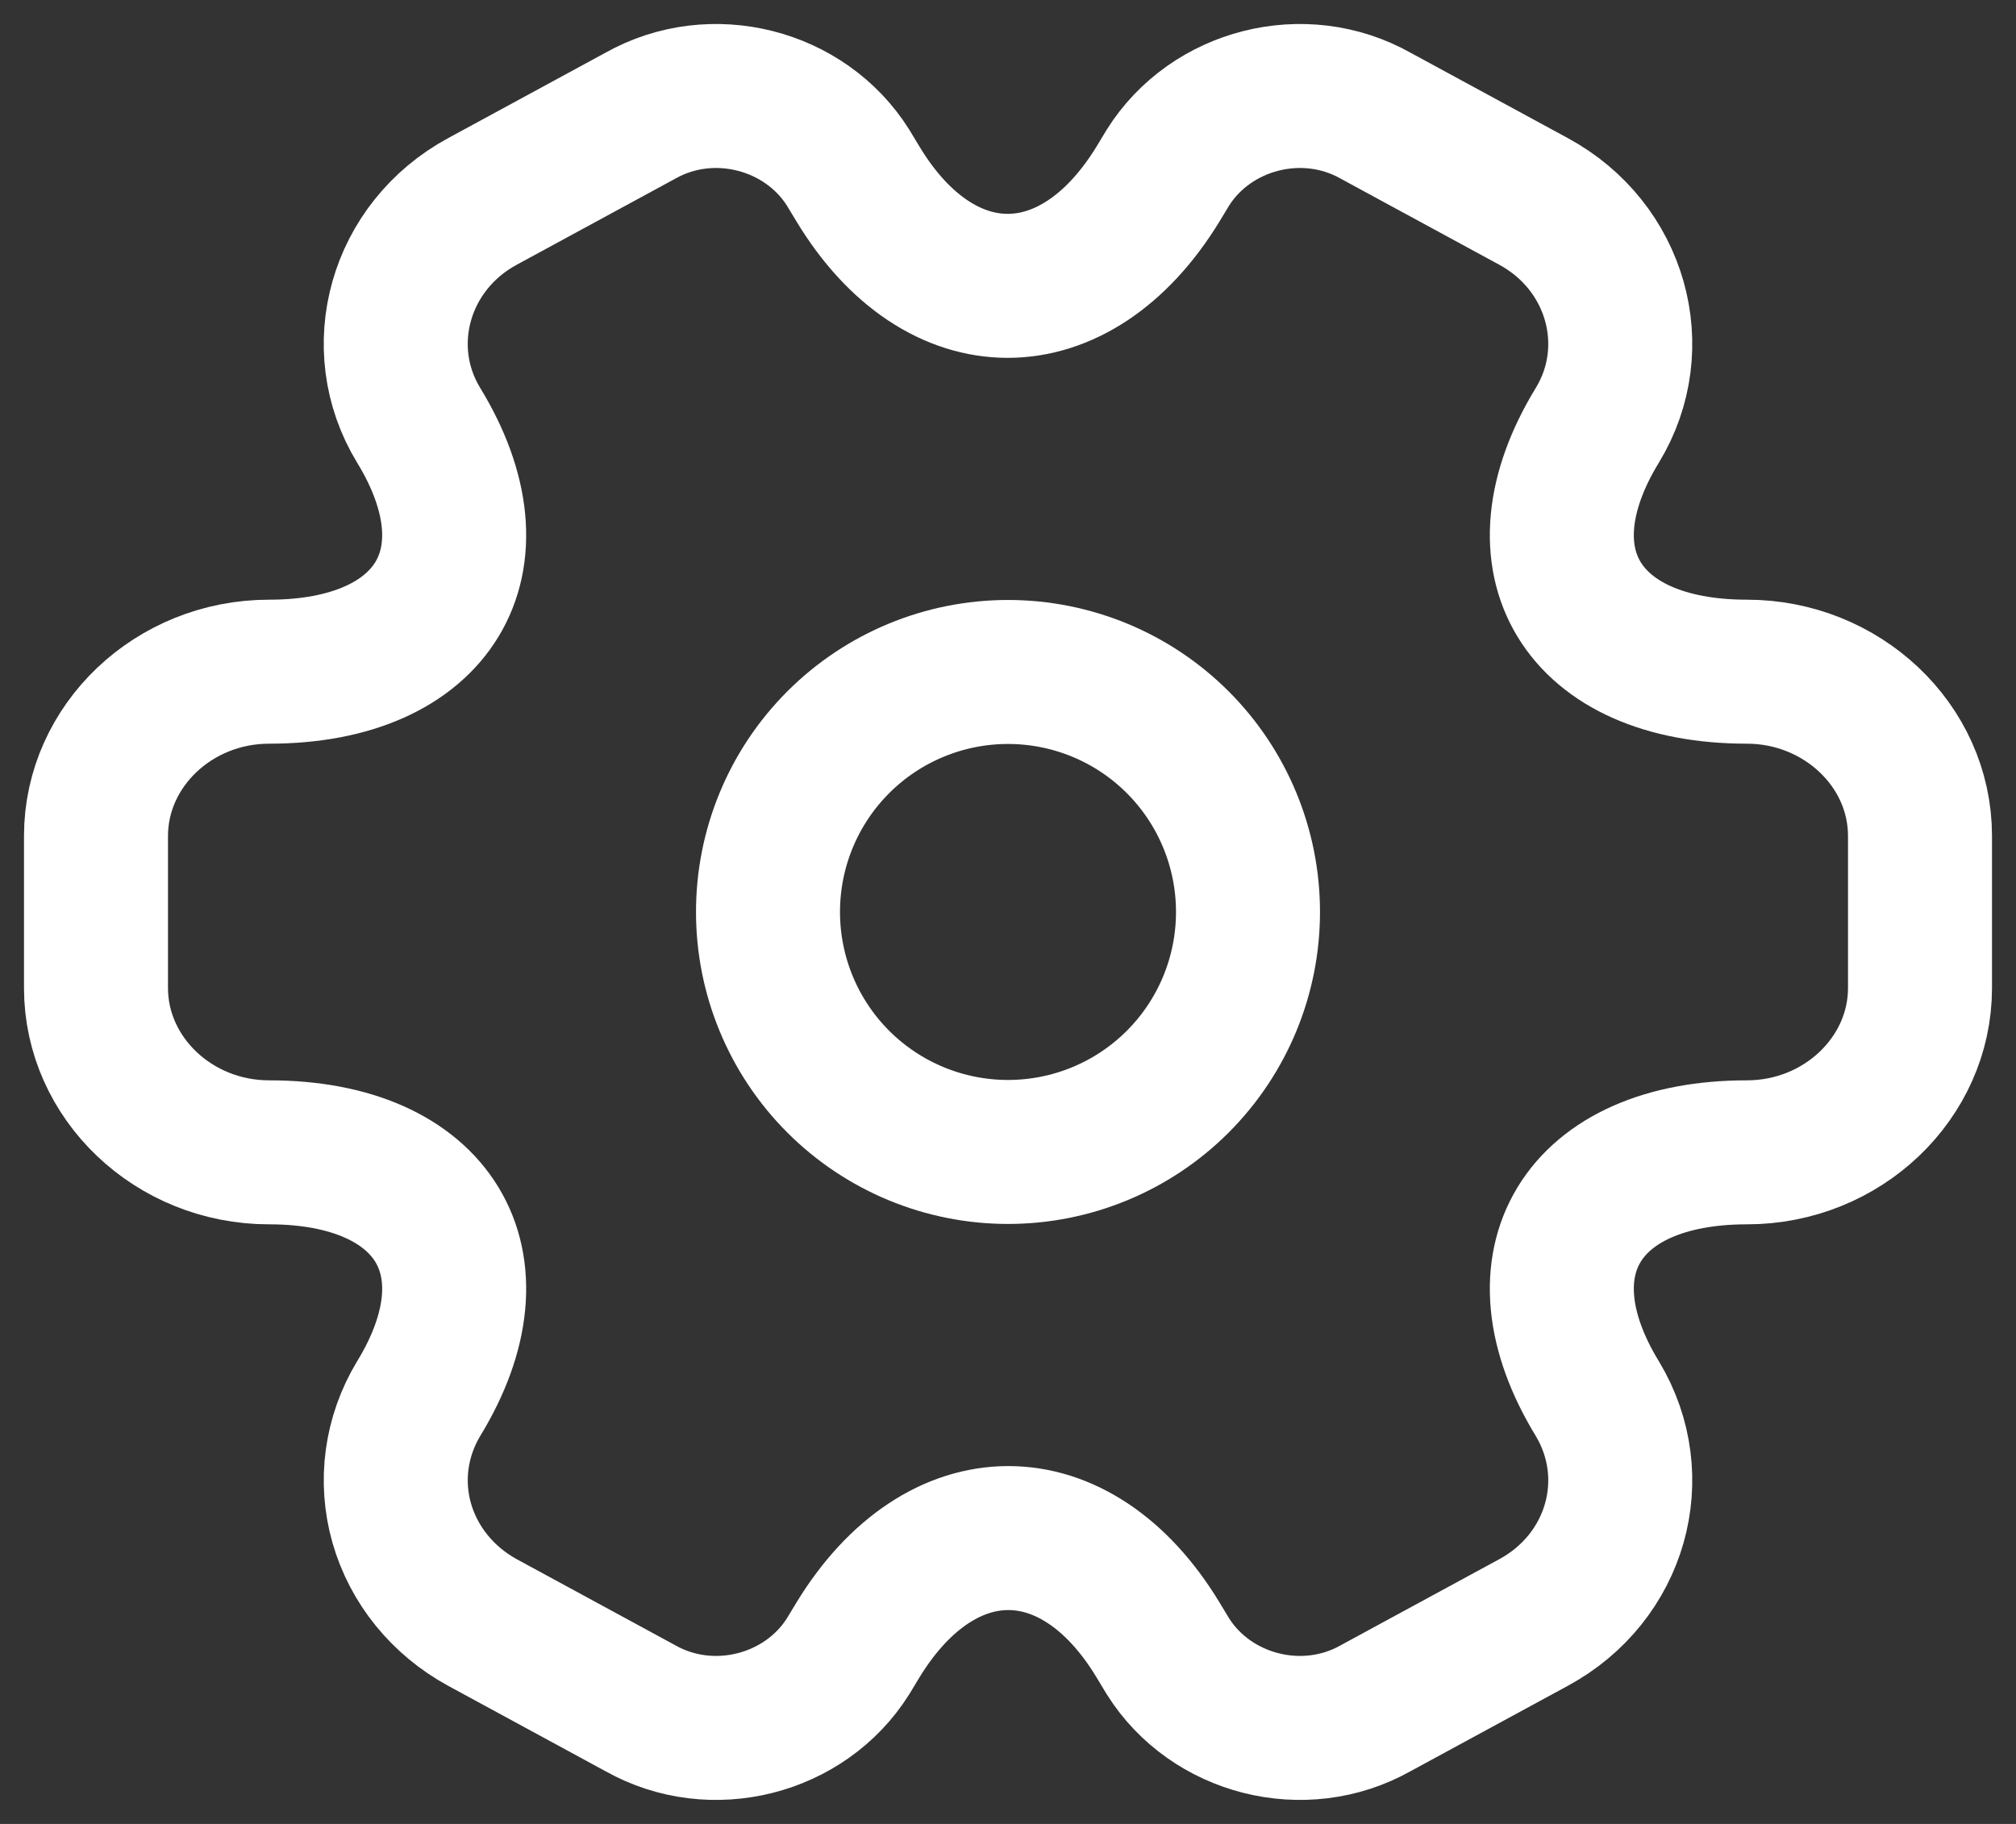 <svg width="21" height="19" viewBox="0 0 21 19" fill="none" xmlns="http://www.w3.org/2000/svg">
<rect x="0" y="0" width="21" height="19" fill="#333333" stroke="none"/>
<path d="M10.5 12C11.163 12 11.799 11.737 12.268 11.268C12.737 10.799 13 10.163 13 9.5C13 8.837 12.737 8.201 12.268 7.732C11.799 7.263 11.163 7 10.5 7C9.837 7 9.201 7.263 8.732 7.732C8.263 8.201 8 8.837 8 9.5C8 10.163 8.263 10.799 8.732 11.268C9.201 11.737 9.837 12 10.5 12Z" stroke="white" stroke-width="1.5" stroke-miterlimit="10" stroke-linecap="round" stroke-linejoin="round"/>
<path d="M1 10.293V8.708C1 7.771 1.807 6.997 2.804 6.997C4.523 6.997 5.225 5.844 4.361 4.43C3.868 3.62 4.162 2.566 5.026 2.098L6.669 1.206C7.419 0.783 8.387 1.035 8.834 1.746L8.938 1.918C9.793 3.331 11.198 3.331 12.062 1.918L12.166 1.746C12.613 1.035 13.581 0.783 14.331 1.206L15.974 2.098C16.838 2.566 17.132 3.62 16.639 4.43C15.775 5.844 16.477 6.997 18.196 6.997C19.183 6.997 20 7.762 20 8.708V10.293C20 11.229 19.193 12.004 18.196 12.004C16.477 12.004 15.775 13.156 16.639 14.57C17.132 15.389 16.838 16.434 15.974 16.902L14.331 17.794C13.581 18.217 12.613 17.965 12.166 17.254L12.062 17.082C11.207 15.669 9.802 15.669 8.938 17.082L8.834 17.254C8.387 17.965 7.419 18.217 6.669 17.794L5.026 16.902C4.612 16.676 4.31 16.304 4.185 15.867C4.06 15.429 4.124 14.963 4.361 14.57C5.225 13.156 4.523 12.004 2.804 12.004C1.807 12.004 1 11.229 1 10.293Z" stroke="white" stroke-width="1.5" stroke-miterlimit="10" stroke-linecap="round" stroke-linejoin="round"/>
</svg>
